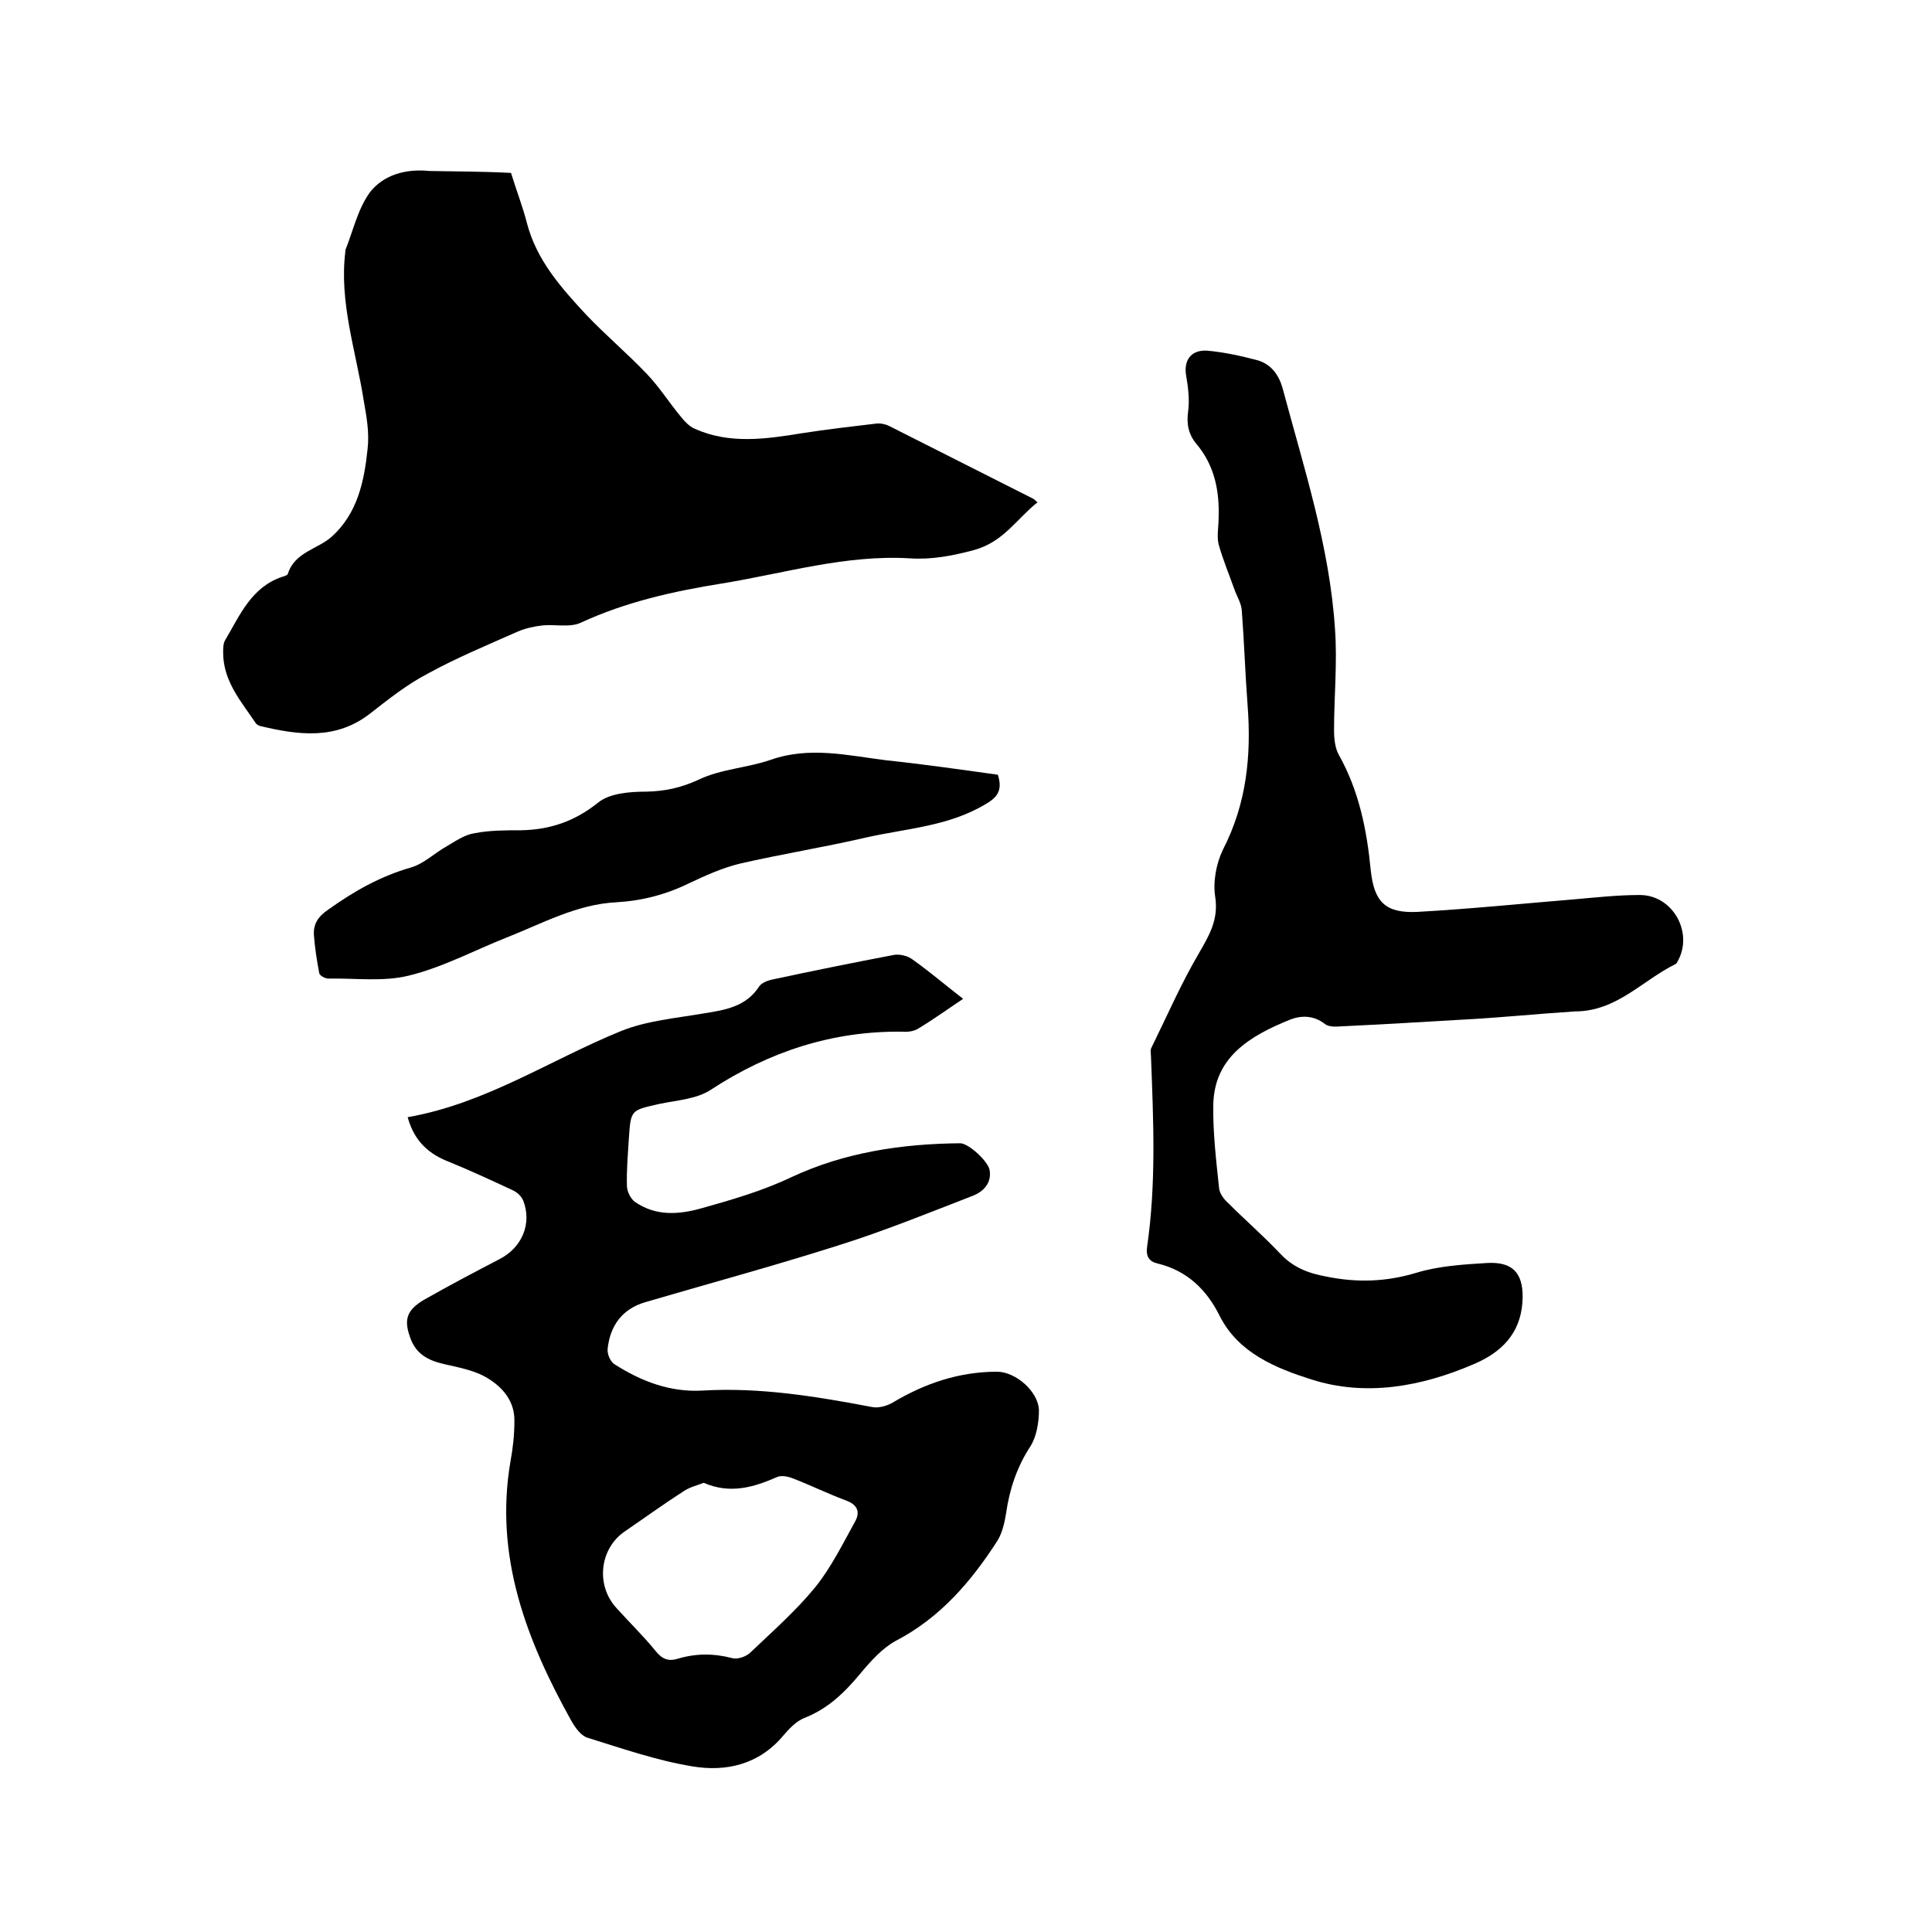<svg enable-background="new 0 0 400 400" viewBox="0 0 400 400" xmlns="http://www.w3.org/2000/svg"><path d="m84.4 231.3c16.1-2.8 29.4-11.8 44.1-17.8 5.4-2.2 11.5-2.7 17.3-3.7 4.4-.7 8.7-1.4 11.4-5.6.5-.7 1.7-1.2 2.7-1.4 8.4-1.8 16.8-3.5 25.2-5.1 1.2-.2 2.9.2 3.9 1 3.5 2.5 6.8 5.3 10.4 8.1-3.3 2.2-6.2 4.3-9.2 6.1-.9.6-2.2.8-3.3.7-14.5-.2-27.6 4.1-39.7 12-3 2-7.2 2.2-10.9 3-5.7 1.3-5.7 1.2-6.1 7.1-.2 3.3-.5 6.6-.4 9.8 0 1.1.7 2.6 1.6 3.3 4.3 3 9 2.7 13.7 1.4 6.4-1.8 12.7-3.6 18.8-6.5 10.9-5.1 22.8-6.9 34.9-7 1.7 0 5.8 3.7 6.1 5.6.4 2.6-1.2 4.3-3.3 5.2-9.3 3.6-18.6 7.4-28.2 10.4-13.2 4.2-26.5 7.8-39.8 11.7-4.8 1.4-7.3 4.9-7.8 9.7-.1 1.1.6 2.7 1.5 3.2 5.5 3.5 11.5 5.8 18.2 5.4 11.8-.7 23.4 1.2 35 3.4 1.3.3 3.1-.2 4.3-.9 6.7-4 13.8-6.4 21.6-6.4 3.9 0 8.6 4.1 8.7 8 0 2.5-.5 5.5-1.8 7.5-2.8 4.3-4.3 8.9-5 13.8-.3 1.9-.8 4.1-1.8 5.7-5.4 8.4-11.8 15.9-21 20.7-2.8 1.5-5.2 4.2-7.3 6.7-3.3 4-6.8 7.4-11.7 9.3-1.7.7-3.1 2.2-4.3 3.6-5 6-11.8 7.6-18.9 6.4-7.3-1.2-14.5-3.7-21.6-5.9-1.4-.4-2.6-2.1-3.4-3.5-9.3-16.7-16-34.1-12.6-53.8.5-2.7.8-5.5.8-8.2.1-4.1-2.3-7-5.6-9-2.3-1.4-5.1-2-7.7-2.6-3.4-.7-6.6-1.6-8.1-5.3-1.6-4.1-1-6.1 2.7-8.3 5.1-2.9 10.4-5.7 15.6-8.4 4.7-2.4 6.8-7.4 4.9-12.2-.4-.9-1.3-1.7-2.2-2.1-4.3-2-8.6-4-13-5.8-4.2-1.6-7.3-4.2-8.7-9.3zm61.3 75.7c-1.3.5-2.9.9-4.1 1.7-4.2 2.7-8.2 5.6-12.3 8.4-5.2 3.6-6 11.2-1.6 15.9 2.7 3 5.6 5.8 8.1 8.9 1.4 1.7 2.7 2.1 4.6 1.5 3.7-1.1 7.4-1.1 11.2-.1 1.1.3 2.9-.3 3.8-1.2 4.6-4.4 9.4-8.6 13.4-13.5 3.3-4.1 5.7-9 8.3-13.7 1.1-2.1.2-3.5-2.1-4.3-3.7-1.4-7.2-3.1-10.8-4.5-1-.4-2.4-.7-3.3-.3-4.8 2.1-9.7 3.6-15.2 1.2z"/><path d="m105.8 35.8c1.1 3.6 2.4 6.9 3.3 10.4 2 7.7 7.1 13.4 12.3 19 4 4.2 8.5 8 12.5 12.2 2.6 2.7 4.6 5.9 7 8.8.8 1 1.8 2.1 3 2.6 7.2 3.2 14.7 2.1 22.1.9 5.1-.8 10.3-1.4 15.4-2 .9-.1 1.9.1 2.7.5l29.7 15c.3.1.5.4 1 .8-4.4 3.5-7 8.2-13.2 9.9-4.5 1.2-8.8 2-13.2 1.7-13.3-.8-26 3.1-38.9 5.2-10 1.6-19.9 3.8-29.2 8.1-2.3 1.1-5.4.3-8.1.6-1.7.2-3.5.6-5.1 1.3-6.3 2.8-12.6 5.4-18.6 8.7-4.2 2.2-8 5.2-11.7 8.1-7.2 5.7-15 4.6-23 2.7-.3-.1-.6-.3-.8-.5-3-4.5-6.8-8.7-6.8-14.7 0-.9 0-2 .5-2.7 3-5.1 5.4-10.9 11.8-13 .4-.1 1-.3 1.1-.6 1.4-4.5 6.2-5.1 9.1-7.7 5.3-4.8 6.7-11.4 7.4-18.1.4-3.4-.2-6.7-.8-10.1-1.6-10.2-5.1-20.3-3.8-30.8 0-.1 0-.2 0-.3 1.6-4 2.6-8.6 5.1-12 2.8-3.6 7.4-4.9 12.3-4.4 5.6.1 11.2.1 16.9.4z"/><path d="m302.9 211.1c-8.4.5-16.9 1-25.3 1.4-1.1.1-2.6.1-3.3-.5-2.3-1.8-4.9-1.8-7.2-.9-8.4 3.4-15.7 7.8-15.9 17.6-.1 5.8.6 11.6 1.2 17.3.1 1.1 1 2.3 1.9 3.1 3.5 3.5 7.3 6.8 10.7 10.4 2.7 2.9 5.8 4.1 9.6 4.8 6.4 1.3 12.4 1.1 18.7-.8 4.6-1.4 9.6-1.7 14.4-2 5.8-.4 7.9 2.4 7.5 8.2-.5 6.5-4.4 10.3-10 12.7-10.9 4.7-22.4 6.8-33.7 3.2-7.2-2.3-15.1-5.4-19-13.2-2.7-5.4-6.7-9.3-12.8-10.8-1.8-.4-2.5-1.5-2.2-3.5 1.9-13.1 1.3-26.2.8-39.3 0-.6-.2-1.4.1-1.9 3.2-6.5 6.1-13.2 9.8-19.5 2.2-3.8 4.1-7 3.4-11.7-.5-3.1.2-6.9 1.6-9.8 4.9-9.5 5.9-19.5 5.1-29.9-.5-6.5-.7-13.1-1.2-19.6-.1-1.5-1-2.9-1.5-4.3-1.1-3.1-2.4-6.2-3.3-9.4-.4-1.7 0-3.6 0-5.4.2-5.6-.8-10.9-4.6-15.4-1.6-1.9-2.1-4.1-1.7-6.8.3-2.3 0-4.9-.4-7.2-.6-3.2.9-5.5 4.3-5.3 3.5.3 7.1 1.1 10.5 2 2.7.8 4.3 2.9 5.1 5.6 4.4 16.5 9.8 32.9 10.9 50.1.5 6.9-.2 13.9-.2 20.9 0 1.7.2 3.7 1 5.1 4.2 7.5 5.8 15.6 6.6 23.9.7 6.5 3 8.9 9.6 8.6 10.8-.6 21.6-1.7 32.5-2.6 4.5-.4 9.1-.9 13.6-.9 6.9 0 11.2 7.9 7.8 13.8-.1.2-.2.4-.4.5-6.9 3.4-12.2 9.8-20.8 9.8-7.8.5-15.5 1.3-23.2 1.7z"/><path d="m206.6 160.4c.9 2.9.2 4.5-2.4 6-7.7 4.7-16.5 5.1-24.9 7-8.6 2-17.4 3.4-26.1 5.4-3.7.9-7.2 2.5-10.6 4.1-4.7 2.3-9.7 3.6-14.9 3.9-8.3.4-15.4 4.4-22.8 7.3-6.8 2.7-13.3 6.2-20.3 7.9-5.3 1.3-11.1.5-16.6.6-.7 0-1.8-.6-1.9-1.1-.5-2.6-.9-5.2-1.1-7.8-.2-2.4.9-4 3-5.4 5.3-3.8 10.8-6.9 17.1-8.7 2.7-.8 4.9-3 7.4-4.4 1.9-1.1 3.7-2.4 5.8-2.7 3.1-.6 6.3-.6 9.5-.6 6-.1 11.1-1.8 16-5.7 2.4-2 6.7-2.3 10.1-2.3 3.9-.1 7.1-.8 10.8-2.5 4.6-2.2 10-2.4 14.9-4.1 8-2.8 15.9-.9 23.8.1 7.6.8 15.3 1.9 23.2 3z"/></svg>